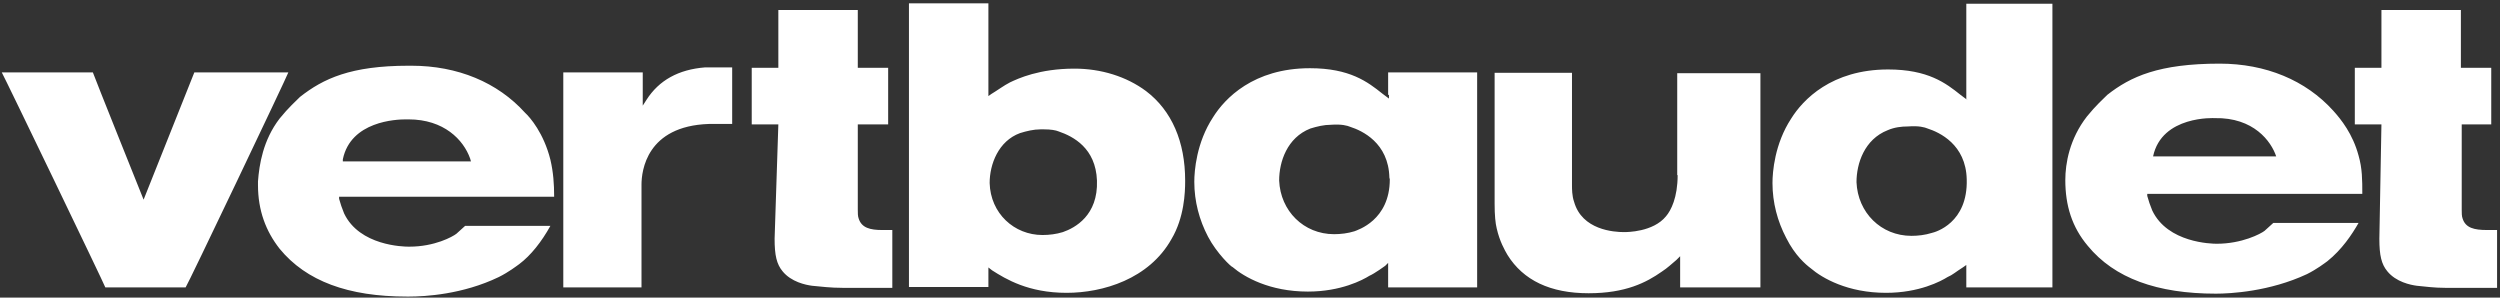 <?xml version="1.0" encoding="UTF-8"?>
<svg xmlns="http://www.w3.org/2000/svg" width="378" height="45" viewBox="0 0 378 45" fill="none">
  <rect x="0" y="0" width="378" height="45" fill="#333333" stroke="none"/>
  <path d="M43.599 10.943H29.385C29.259 11.258 21.712 30.188 21.712 30.188C21.712 30.188 14.165 11.383 14.039 10.943H0.266C0.706 11.698 15.8 43.018 15.926 43.458H28.064C28.316 43.207 43.284 11.823 43.599 10.943ZM173.283 13.773C170.327 11.572 166.49 10.377 162.465 10.377C157.119 10.377 153.912 11.886 152.717 12.453C151.836 12.893 150.641 13.773 149.887 14.213L149.446 14.528V0.503H137.434V43.395H149.446V40.44L150.012 40.88C152.088 42.201 155.484 44.276 161.27 44.276C166.742 44.276 173.723 42.201 177.119 36.163C179.069 32.892 179.195 29.056 179.195 27.421V27.295C179.195 21.446 177.182 16.729 173.283 13.773ZM160.704 35.094C159.698 35.408 158.629 35.534 157.622 35.534C153.346 35.534 149.761 32.264 149.635 27.672C149.635 24.842 150.956 21.32 154.226 20.125C155.233 19.811 156.302 19.559 157.308 19.559H157.874C158.88 19.559 159.635 19.685 160.075 19.874C162.276 20.628 165.673 22.39 165.861 27.295C166.05 32.578 162.528 34.465 160.704 35.094ZM129.824 33.018C129.698 32.704 129.698 32.138 129.698 31.698V18.805H134.289V10.251H129.698V1.509H117.686V10.251H113.661V18.805H117.686L117.12 36.1C117.12 38.616 117.434 39.937 118.315 41.006C119.635 42.641 121.837 43.081 122.78 43.207C124.101 43.333 125.61 43.521 127.371 43.521H134.918V34.779H133.409C131.585 34.779 130.264 34.465 129.824 33.018ZM210.012 14.339V14.905L209.006 14.151C206.804 12.39 204.1 10.314 198.062 10.314C189.509 10.314 185.169 14.905 183.408 17.735C180.893 21.572 180.578 25.849 180.578 27.484C180.578 30.44 181.333 33.27 182.654 35.786C183.974 38.301 186.176 40.377 186.364 40.377C188.125 41.886 191.962 44.087 197.748 44.087C202.779 44.087 206.05 42.326 207.056 41.697C207.811 41.383 209.446 40.188 209.446 40.188L209.886 39.748V43.458H223.345V10.943H209.886V14.339H210.012ZM210.138 27.106C210.138 33.333 205.232 34.779 204.792 34.968C203.785 35.282 202.716 35.408 201.71 35.408C197.119 35.408 193.597 31.886 193.408 27.295C193.408 24.465 194.603 20.817 198.125 19.433C199.131 19.119 200.201 18.867 201.207 18.867C202.842 18.742 203.723 18.993 204.163 19.182C205.924 19.748 209.949 21.572 210.075 26.855L210.138 27.106ZM106.617 10.188C102.592 10.503 99.636 12.138 97.749 15.094L97.183 15.974V10.943H85.17V43.458H96.994V27.924C96.994 25.849 97.749 19.056 107.183 18.742H110.705V10.188H106.617ZM253.659 26.477C253.659 29.874 252.653 31.823 251.898 32.704C249.949 35.094 245.986 35.094 245.546 35.094C244.037 35.094 239.194 34.779 237.999 30.503C237.684 29.622 237.684 28.553 237.684 27.987V11.006H225.986V30.817C225.986 32.578 226.112 33.773 226.301 34.528C226.741 36.477 227.496 37.798 227.936 38.553C230.326 42.389 234.414 44.339 240.2 44.339C245.798 44.339 248.942 42.704 251.269 41.069C252.15 40.502 252.779 39.874 253.47 39.307L254.037 38.742V43.458H266.175V11.069H253.596V26.477H253.659ZM297.432 15.094L296.426 14.339C294.225 12.578 291.52 10.503 285.483 10.503C276.929 10.503 272.59 15.094 270.829 17.924C268.313 21.761 267.999 26.037 267.999 27.672C267.999 30.628 268.753 33.459 270.074 35.974C271.395 38.616 273.03 39.999 273.785 40.565C275.546 42.075 279.382 44.276 285.168 44.276C290.2 44.276 293.47 42.515 294.476 41.886C295.231 41.572 295.671 41.131 296.866 40.377L297.306 40.062V43.458H310.325V0.566H297.306V15.031H297.432V15.094ZM292.086 35.219C291.08 35.534 290.011 35.66 289.005 35.66C284.414 35.66 280.892 32.138 280.703 27.547C280.703 24.716 281.898 21.069 285.42 19.685C286.426 19.245 287.495 19.119 288.502 19.119C290.137 18.993 291.017 19.245 291.457 19.433C293.218 20 297.244 21.823 297.369 27.106C297.558 33.71 292.652 35.094 292.086 35.219ZM377.557 34.779H376.048C374.098 34.779 372.777 34.465 372.337 33.018C372.211 32.704 372.211 32.138 372.211 31.698V18.805H376.677V10.251H372.086V1.509H360.073V10.251H356.048V18.805H360.073L359.759 36.1C359.759 38.616 360.073 39.937 360.954 41.006C362.274 42.641 364.476 43.081 365.419 43.207C366.74 43.333 368.06 43.521 369.696 43.521H377.557V34.779ZM356.614 23.521C355.734 20.251 353.973 18.05 352.778 16.729C348.627 12.138 342.589 9.622 335.608 9.622C326.426 9.622 322.149 11.572 318.627 14.339C318.061 14.905 316.866 15.975 315.545 17.61C312.904 21.006 312.275 24.716 312.275 27.232C312.275 31.069 313.281 34.339 315.671 37.169C319.696 42.075 326.174 44.402 335.042 44.402C337.243 44.402 343.155 44.087 348.815 41.446C350.325 40.691 351.457 39.811 351.897 39.496C354.098 37.735 355.608 35.471 356.614 33.71H343.721L342.4 34.905C341.834 35.345 339.004 36.855 335.168 36.855C334.413 36.855 327.746 36.729 325.419 31.823C325.105 31.069 324.853 30.314 324.665 29.622V29.308H357.18C357.18 27.232 357.18 25.471 356.614 23.521ZM325.545 23.647C326.866 17.421 334.853 17.861 334.853 17.861C340.765 17.735 343.407 21.383 344.161 23.647H325.545ZM79.384 17.044C75.233 12.453 69.196 9.937 62.215 9.937H61.774C53.032 9.937 48.882 11.886 45.359 14.654C44.794 15.22 43.599 16.289 42.278 17.924C39.762 21.195 39.196 24.905 39.007 27.421V27.987C39.007 31.823 40.202 34.968 42.278 37.609C46.303 42.515 52.655 44.842 61.523 44.842H61.837C64.227 44.842 69.95 44.528 75.422 41.886C76.931 41.131 78.064 40.251 78.504 39.937C80.265 38.616 81.9 36.54 83.221 34.15H70.328L69.007 35.345C68.441 35.786 65.737 37.295 61.9 37.295H61.774C61.02 37.295 54.353 37.169 52.026 32.264C51.712 31.509 51.46 30.754 51.271 30.062V29.748H83.787C83.787 27.798 83.661 26.037 83.221 24.151C82.214 20.125 80.139 17.735 79.384 17.044ZM51.837 24.402V24.088C53.032 18.302 59.95 18.05 61.334 18.05H61.774C67.12 18.05 70.076 21.132 71.082 23.962L71.208 24.402H51.837Z" fill="white"></path>
</svg>
